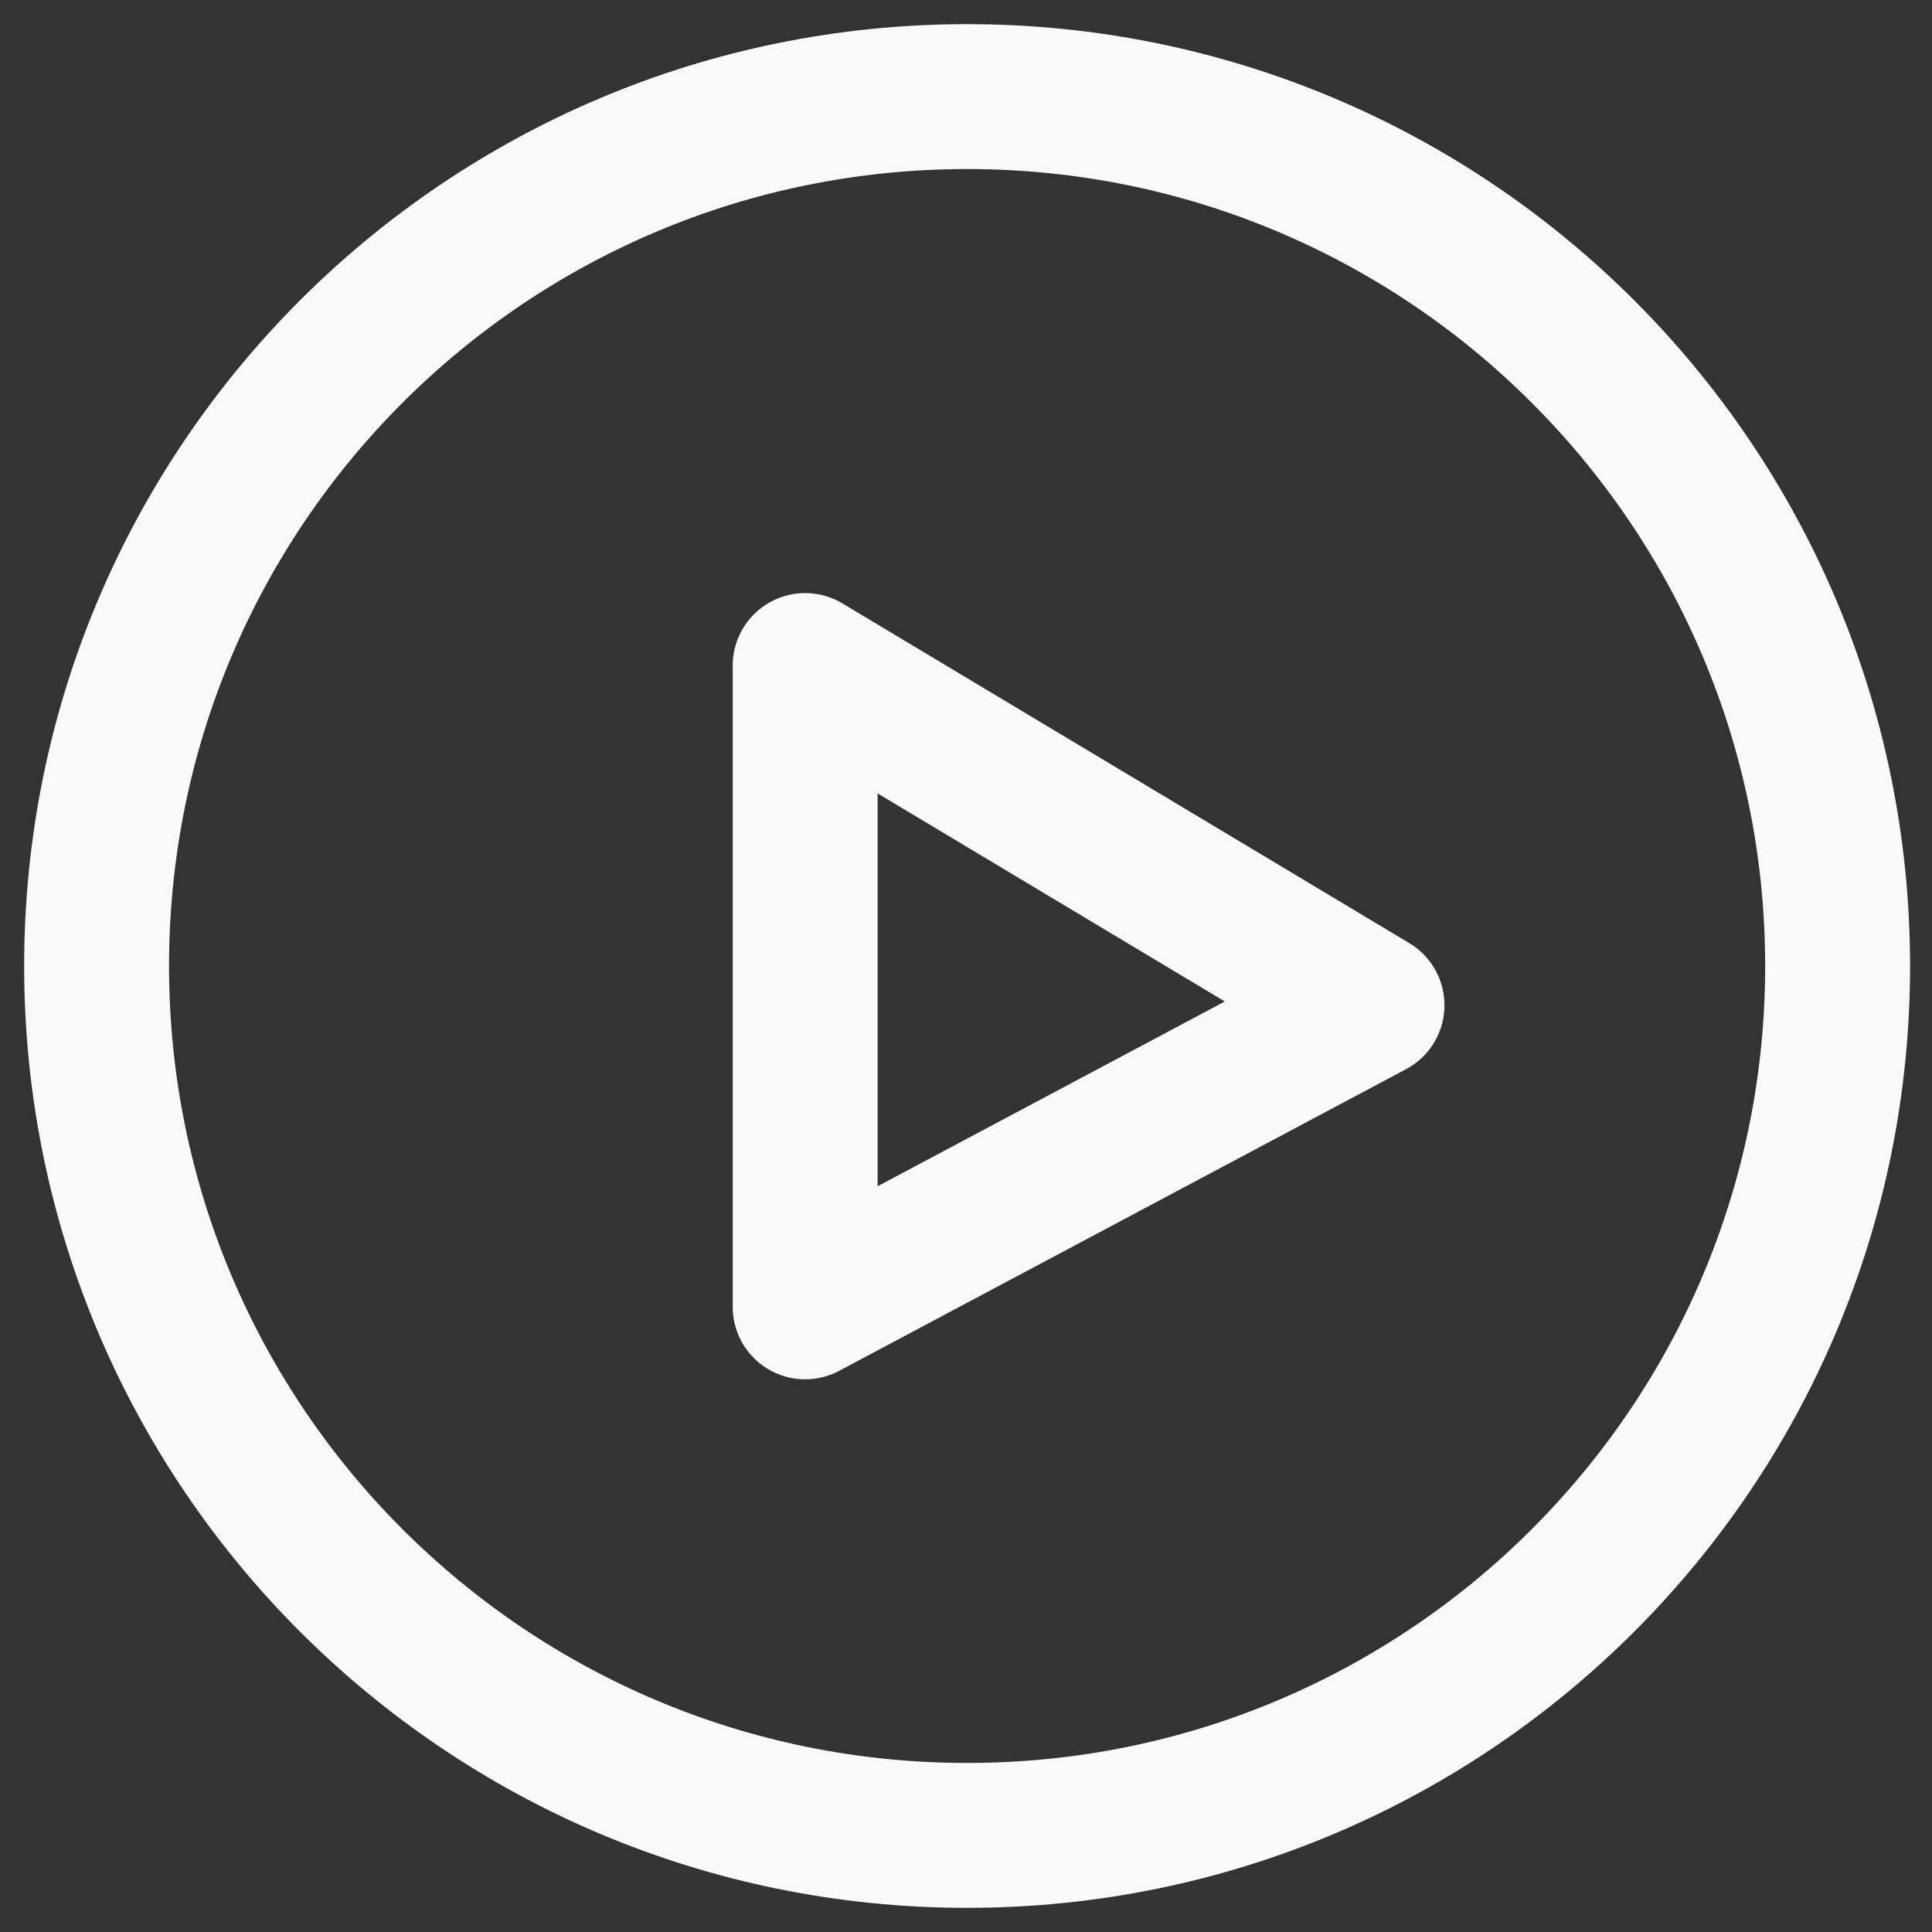 <?xml version="1.0" encoding="UTF-8"?> <svg xmlns="http://www.w3.org/2000/svg" width="60" height="60" viewBox="0 0 60 60" fill="none"><rect x="0" y="0" width="60" height="60" fill="#333333" stroke="none"/> <path d="M30.035 57C44.966 57 57.069 44.912 57.069 30C57.069 15.088 44.966 3 30.035 3C15.104 3 3 15.088 3 30C3 44.912 15.104 57 30.035 57Z" stroke="#F9F9F9" stroke-width="4.5" stroke-miterlimit="10"></path> <path d="M25.005 20.669V40.586L42.609 31.218L25.005 20.669Z" stroke="#F9F9F9" stroke-width="4.5" stroke-linejoin="round"></path> </svg> 